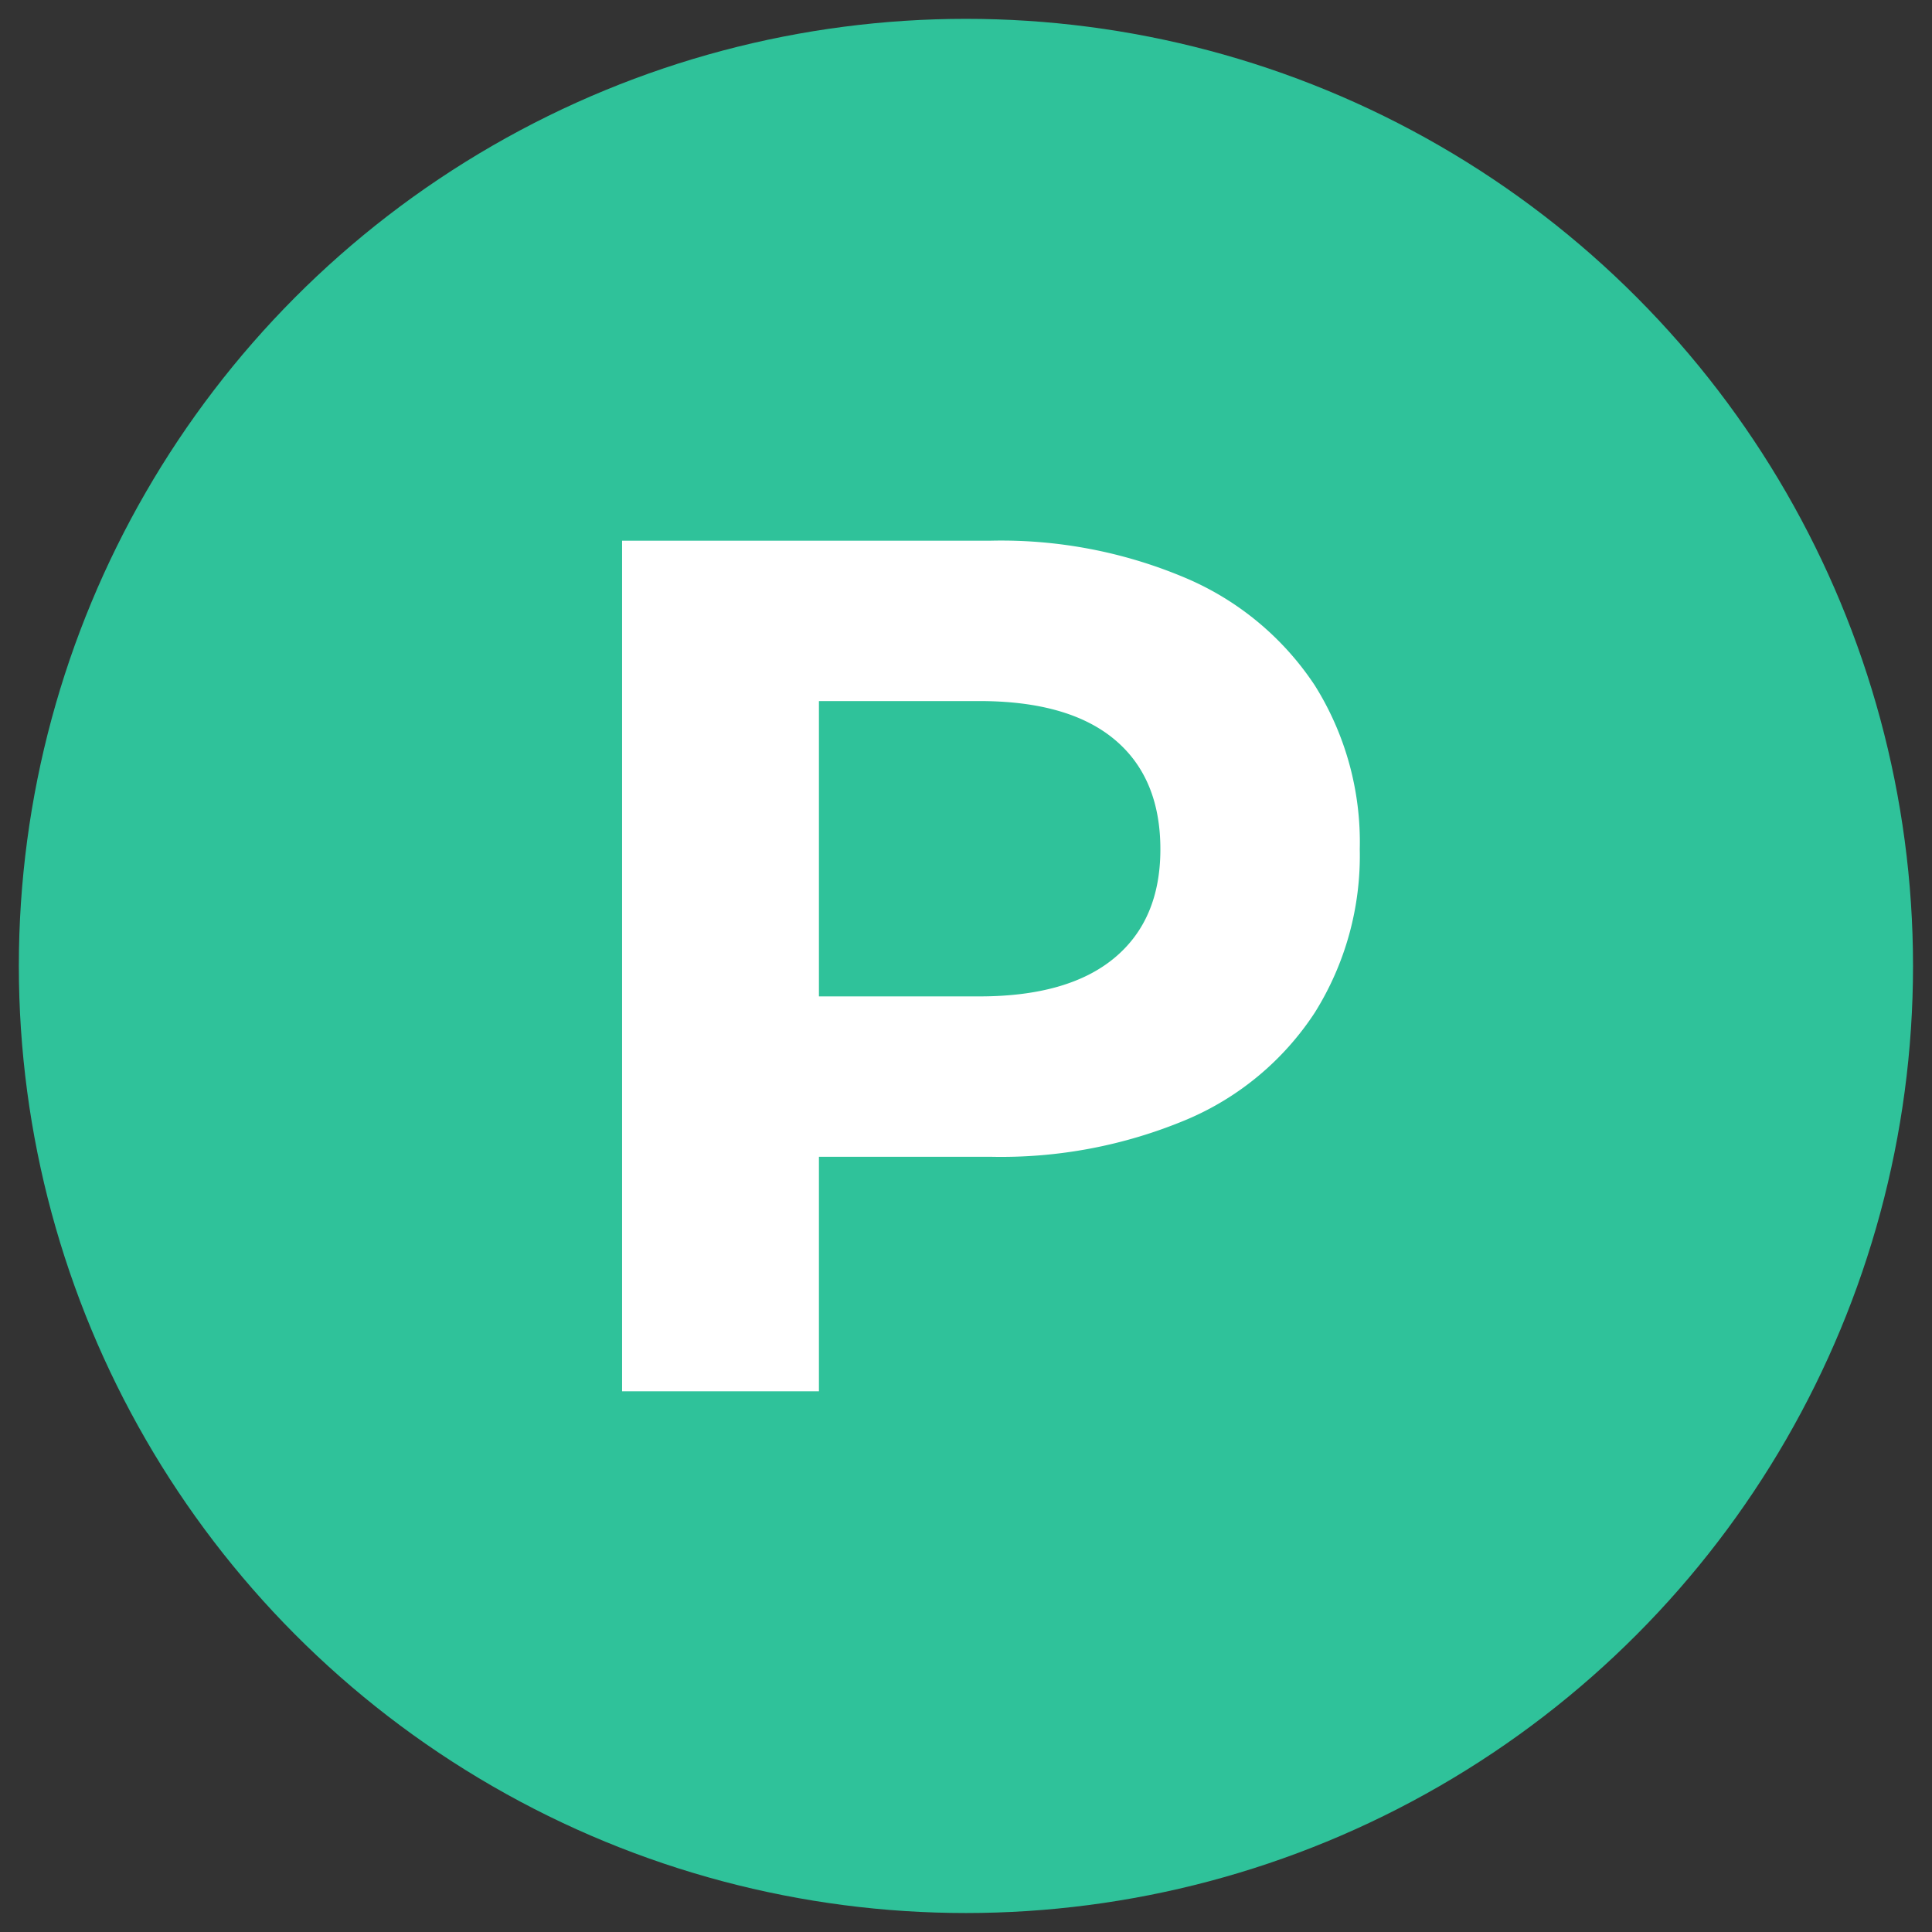 <svg id="Calque_1" data-name="Calque 1" xmlns="http://www.w3.org/2000/svg" viewBox="0 0 144.57 144.57"><rect x="0" y="0" width="144.57" height="144.57" fill="#333333" stroke="none"/><defs><style>.cls-1{fill:#2fc29a;}.cls-2{fill:#fff;}</style></defs><title>P</title><circle class="cls-1" cx="72.28" cy="72.28" r="70.87"/><path class="cls-2" d="M88.79,43.28a21.78,21.78,0,0,1,9.59,8,22.06,22.06,0,0,1,3.37,12.27,22.11,22.11,0,0,1-3.37,12.23,21.41,21.41,0,0,1-9.59,8A35.85,35.85,0,0,1,74.1,86.56H61.28v17.55H46.55V40.46H74.1A35.35,35.35,0,0,1,88.79,43.28ZM83.38,71.69q3.45-2.86,3.45-8.14c0-3.57-1.15-6.32-3.45-8.23s-5.67-2.86-10.1-2.86h-12v22.1h12Q79.92,74.56,83.38,71.69Z"/></svg>